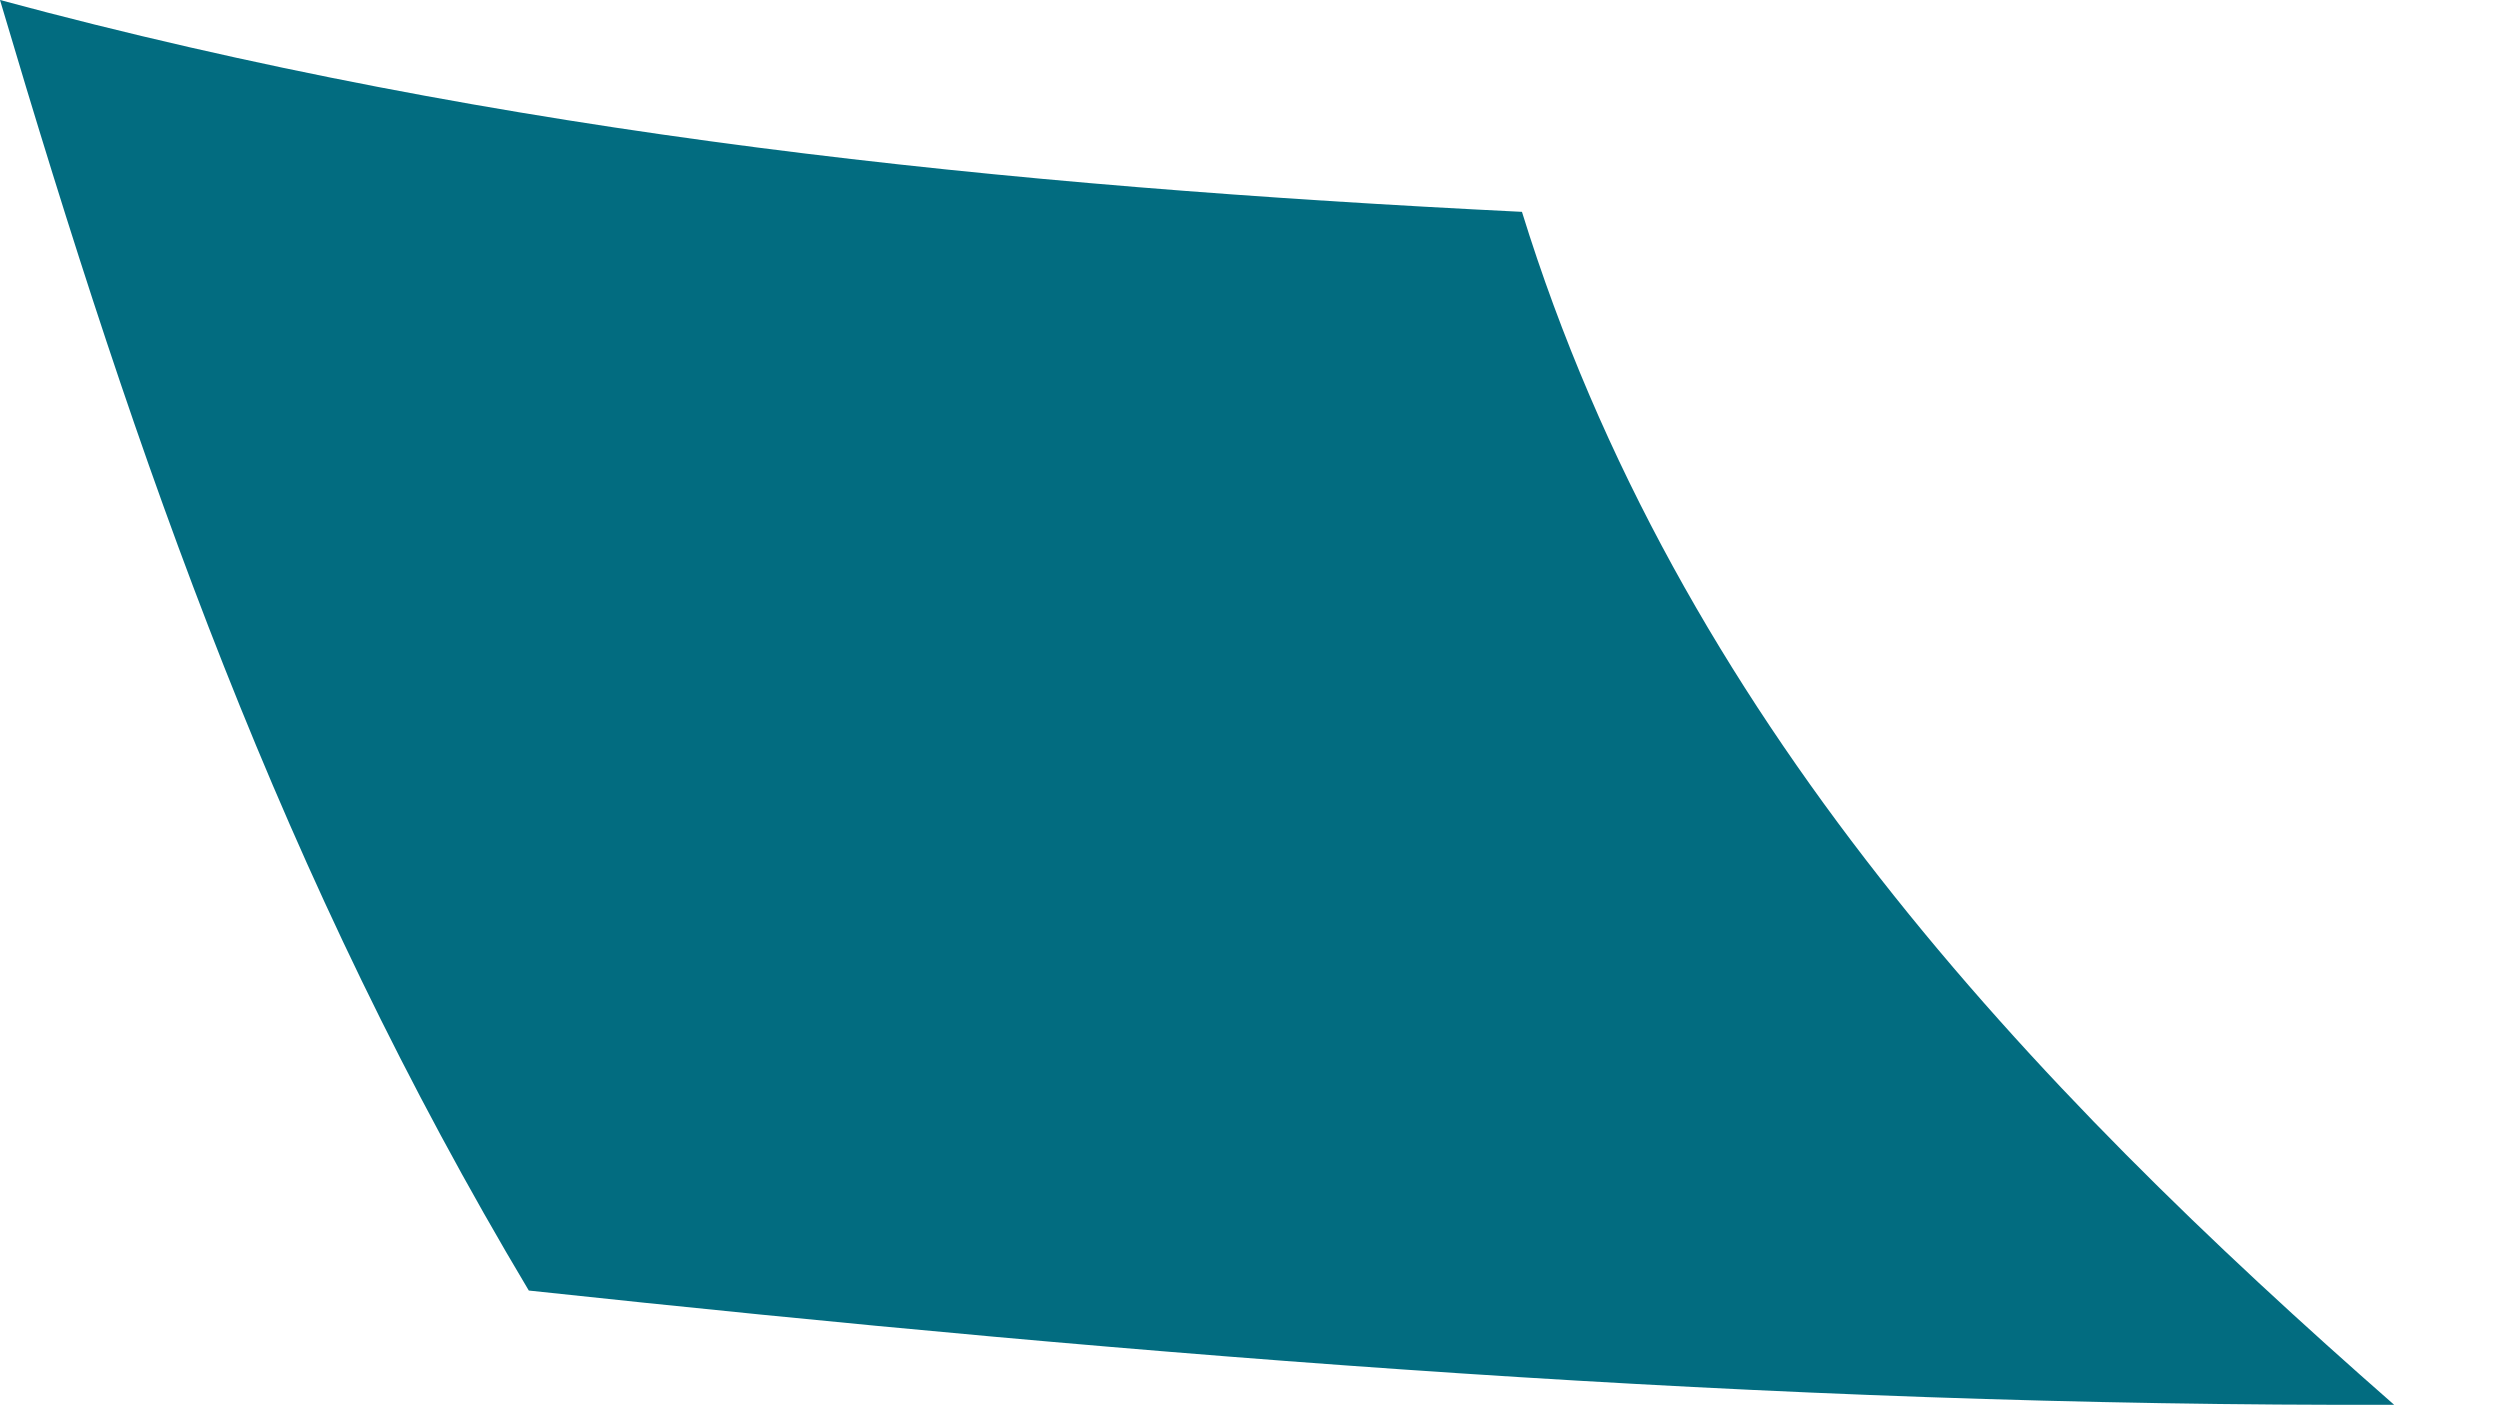 <?xml version="1.0" encoding="utf-8"?>
<svg xmlns="http://www.w3.org/2000/svg" fill="none" height="100%" overflow="visible" preserveAspectRatio="none" style="display: block;" viewBox="0 0 23 13" width="100%">
<path d="M22.026 12.924C16.297 12.942 10.565 12.485 4.865 11.873C2.594 8.067 1.281 4.328 0 0C4.639 1.252 9.249 1.714 14.002 1.949C15.44 6.596 18.668 9.98 22.026 12.924" fill="#026C80" id="Trazado 22218"/>
</svg>